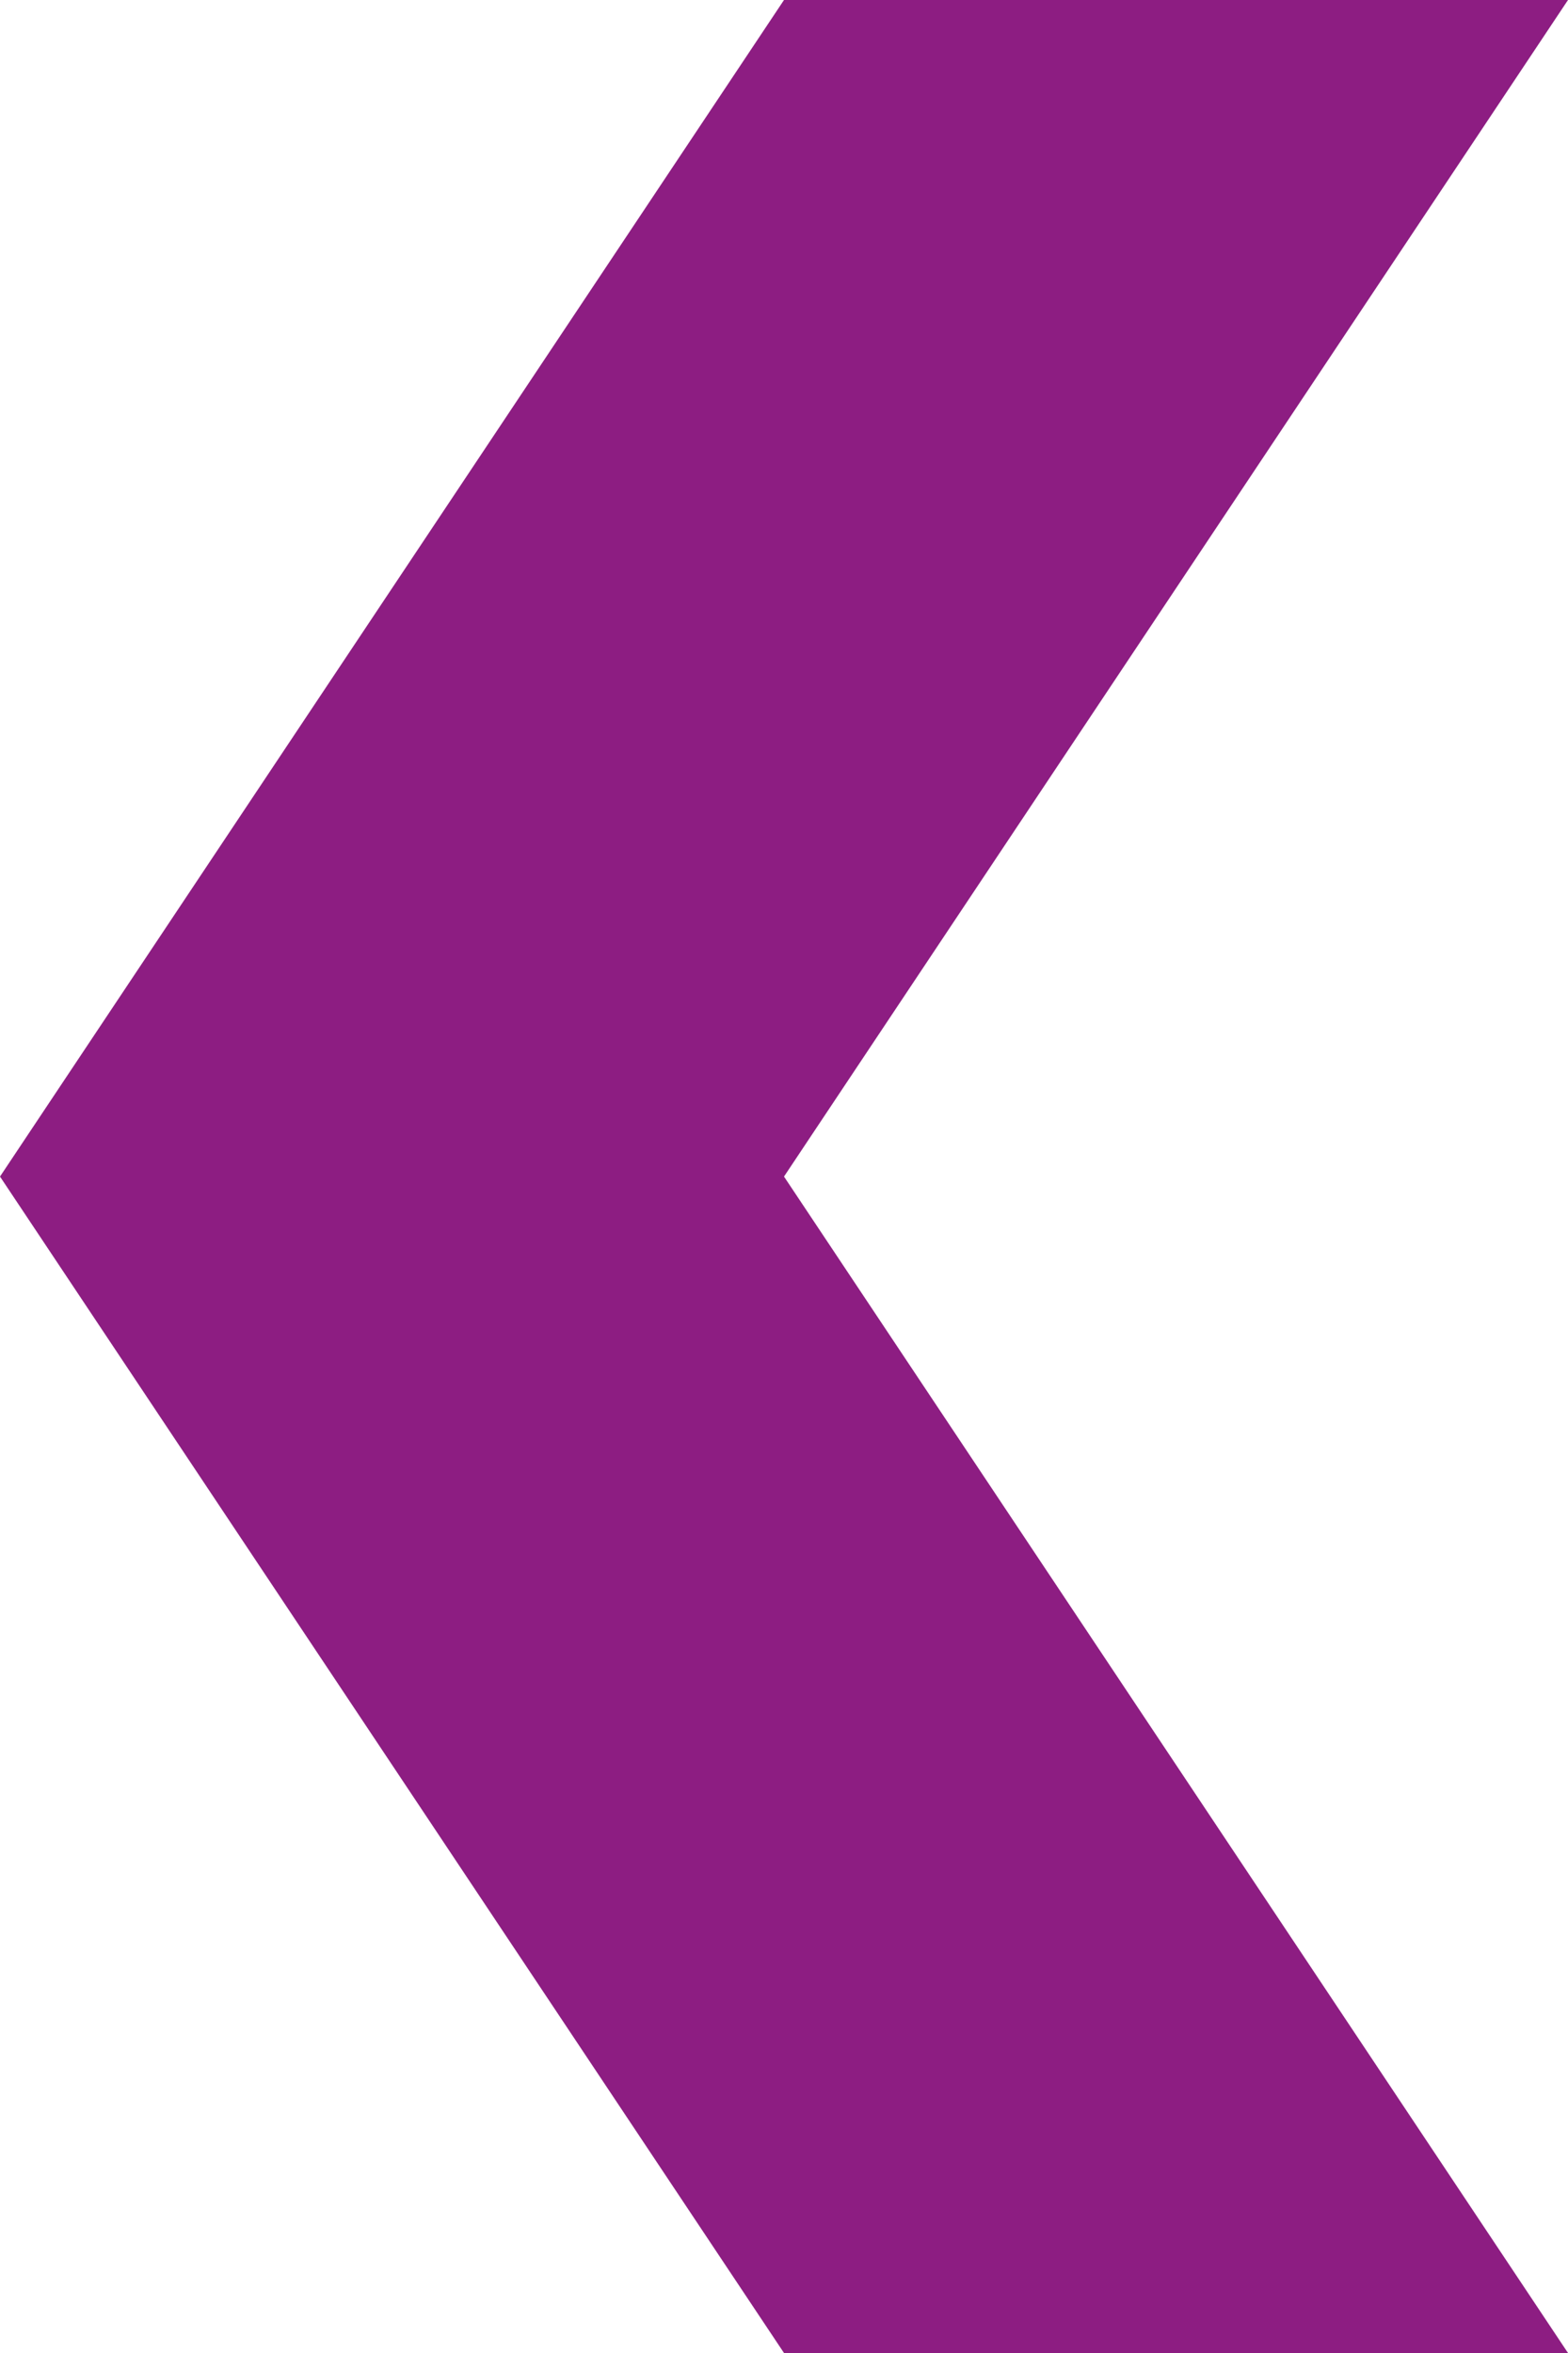 <svg width="24" height="36" xmlns="http://www.w3.org/2000/svg">

 <g>
  <title>background</title>
  <rect fill="none" id="canvas_background" height="402" width="582" y="-1" x="-1"/>
 </g>
 <g>
  <title>Layer 1</title>
  <path transform="rotate(-180 12,18) " id="svg_1" d="m0,36l12,0l12,-18.001l-12,-17.999l-12,0l12,17.999l-12,18.001z" fill-rule="evenodd" fill="#8d1d82"/>
 </g>
</svg>